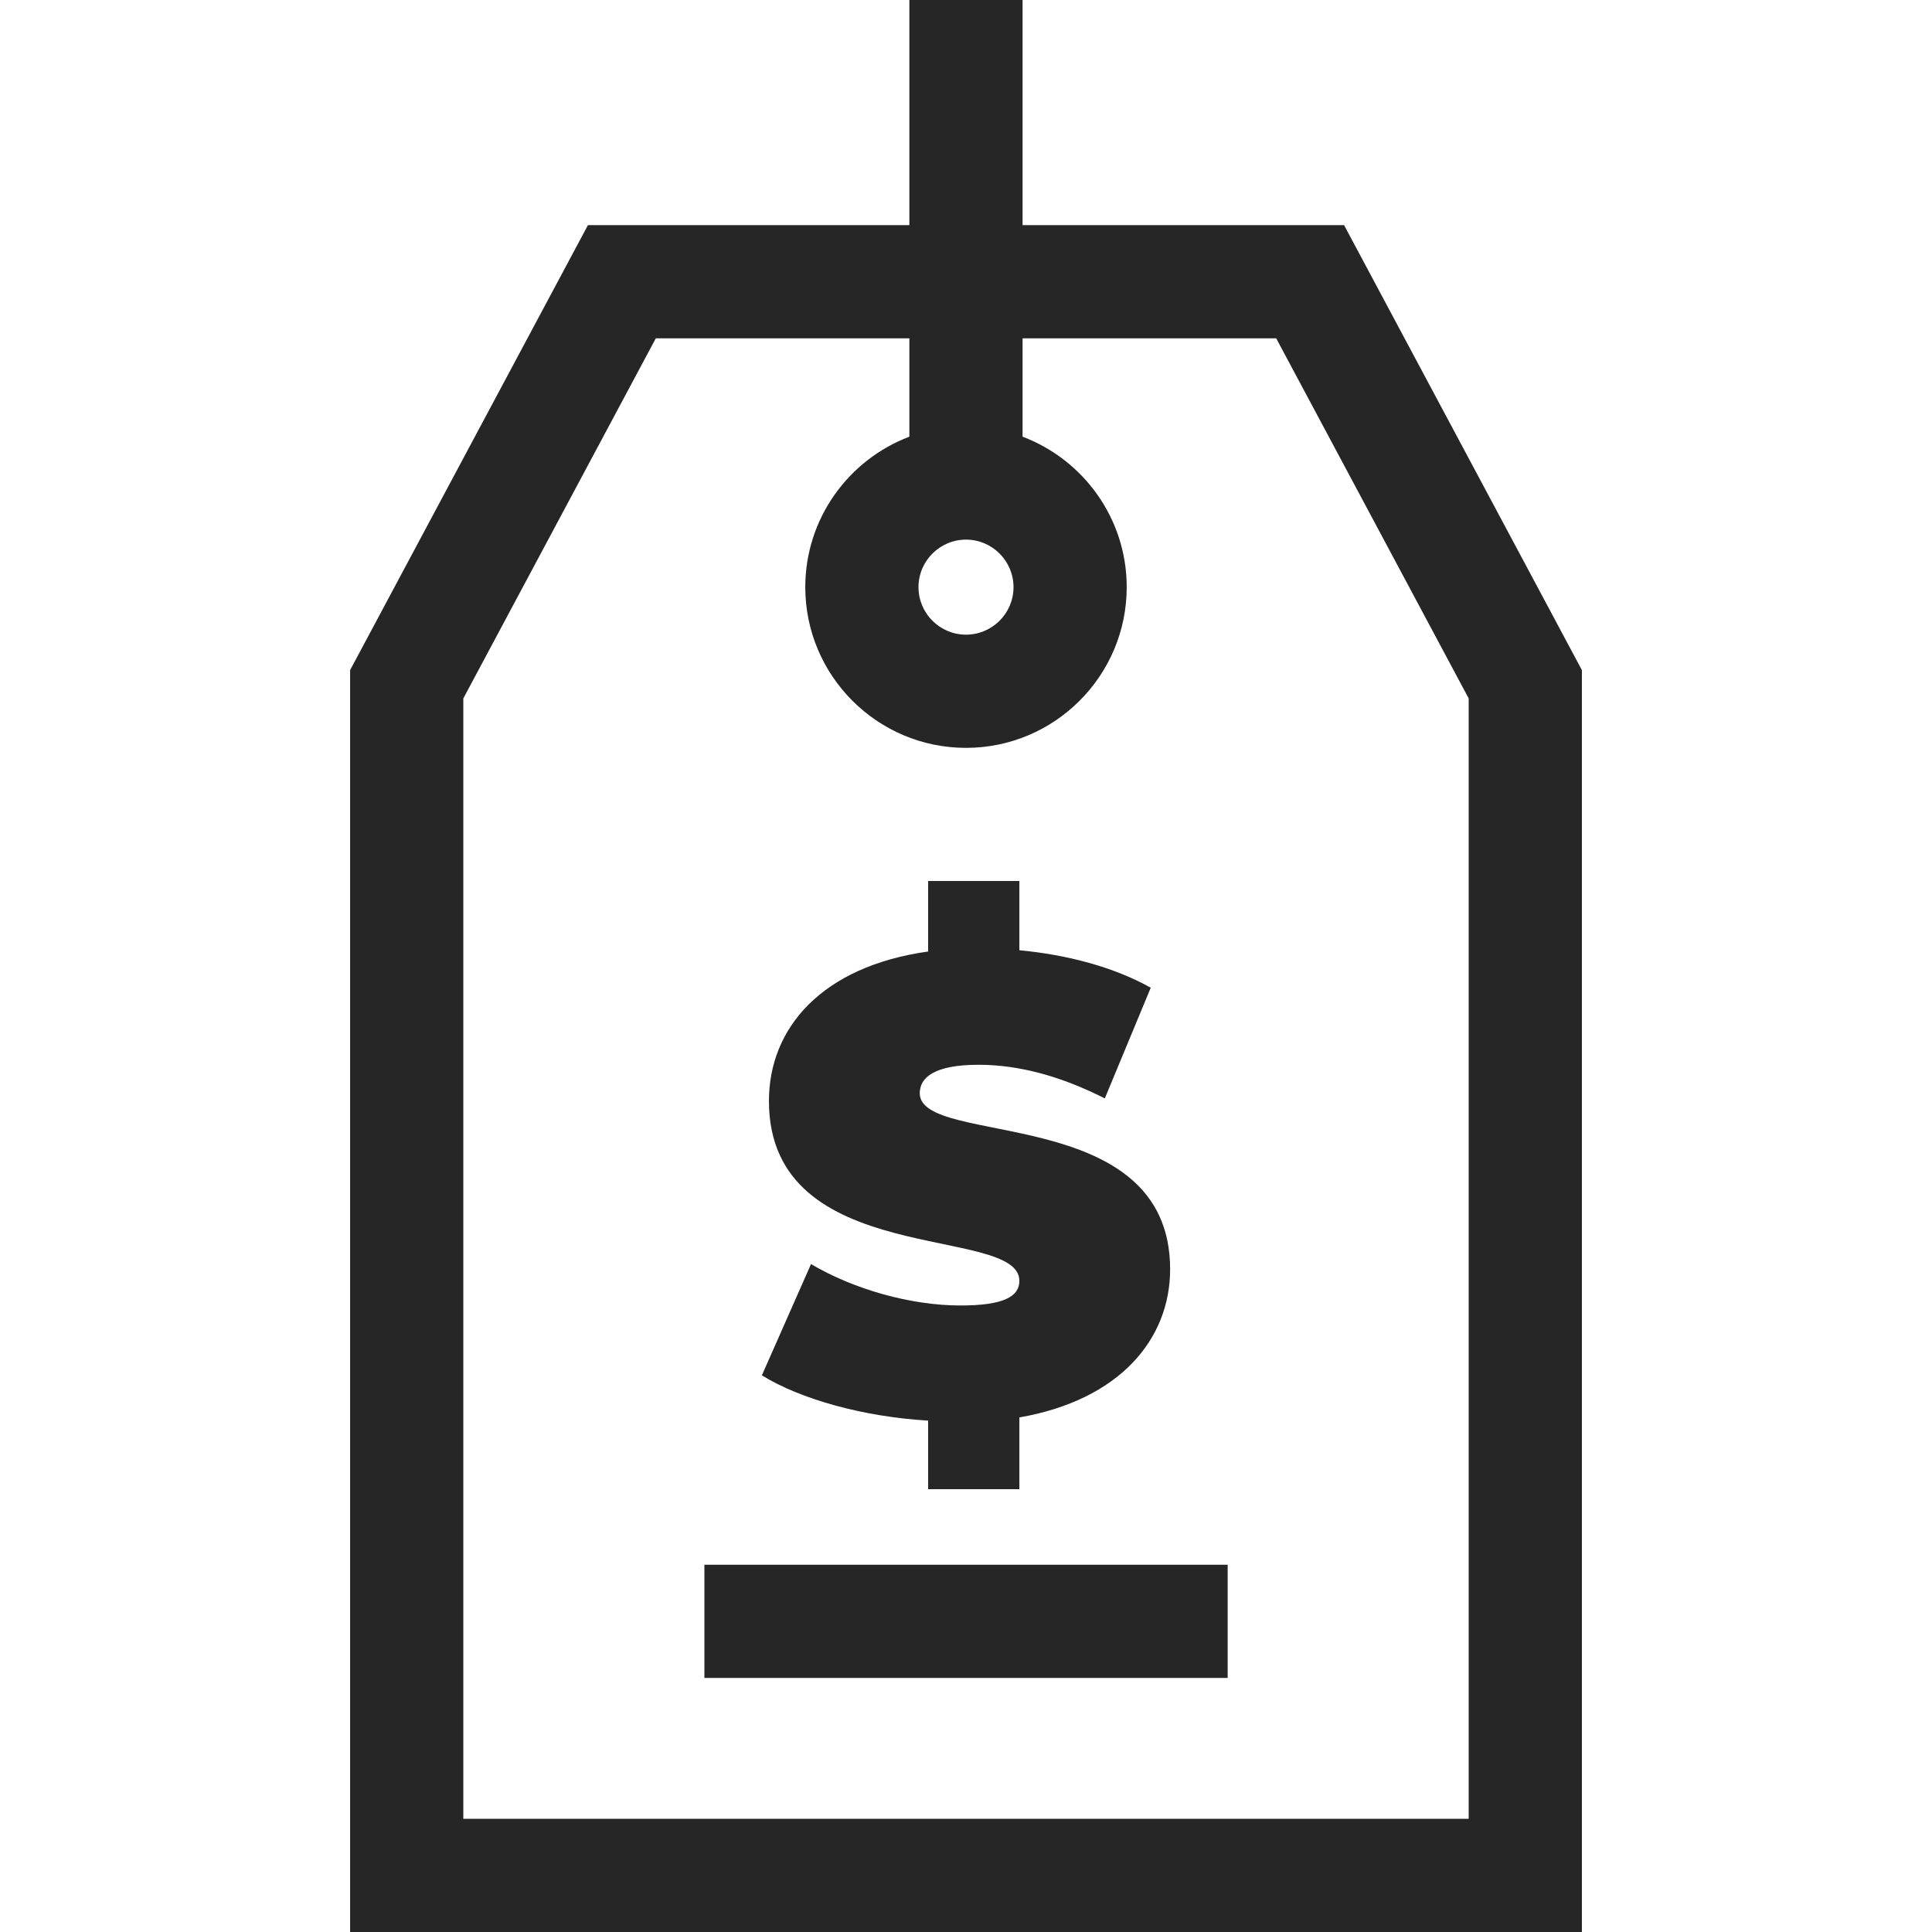 <svg width="32" height="32" viewBox="0 0 32 32" fill="none" xmlns="http://www.w3.org/2000/svg">
<path d="M22.262 3.729H16.937V0H15.062V3.729H9.738L5.799 11.099V32H26.201V11.099L22.262 3.729ZM16 8.938C16.434 8.938 16.787 9.291 16.787 9.725C16.787 10.159 16.434 10.512 16 10.512C15.566 10.512 15.213 10.159 15.213 9.725C15.213 9.291 15.566 8.938 16 8.938ZM7.674 30.125V11.568L10.862 5.604H15.062V7.233C14.056 7.614 13.338 8.587 13.338 9.725C13.338 11.193 14.532 12.387 16 12.387C17.468 12.387 18.662 11.193 18.662 9.725C18.662 8.587 17.944 7.614 16.937 7.233V5.604H21.138L24.326 11.568V30.125H7.674Z" fill="#262626"/>
<path d="M15.234 18.107C15.234 17.85 15.47 17.636 16.209 17.636C16.863 17.636 17.559 17.818 18.299 18.193L19.06 16.36C18.449 16.017 17.677 15.814 16.884 15.739V14.592H15.373V15.76C13.615 16.006 12.736 17.025 12.736 18.236C12.736 21.033 16.884 20.272 16.884 21.215C16.884 21.473 16.627 21.623 15.909 21.623C15.084 21.623 14.141 21.355 13.433 20.937L12.619 22.78C13.262 23.177 14.301 23.466 15.373 23.53V24.666H16.884V23.477C18.546 23.188 19.381 22.18 19.381 21.023C19.381 18.257 15.234 19.008 15.234 18.107Z" fill="#262626"/>
<path d="M20.334 25.917H11.667V27.792H20.334V25.917Z" fill="#262626"/>
</svg>
